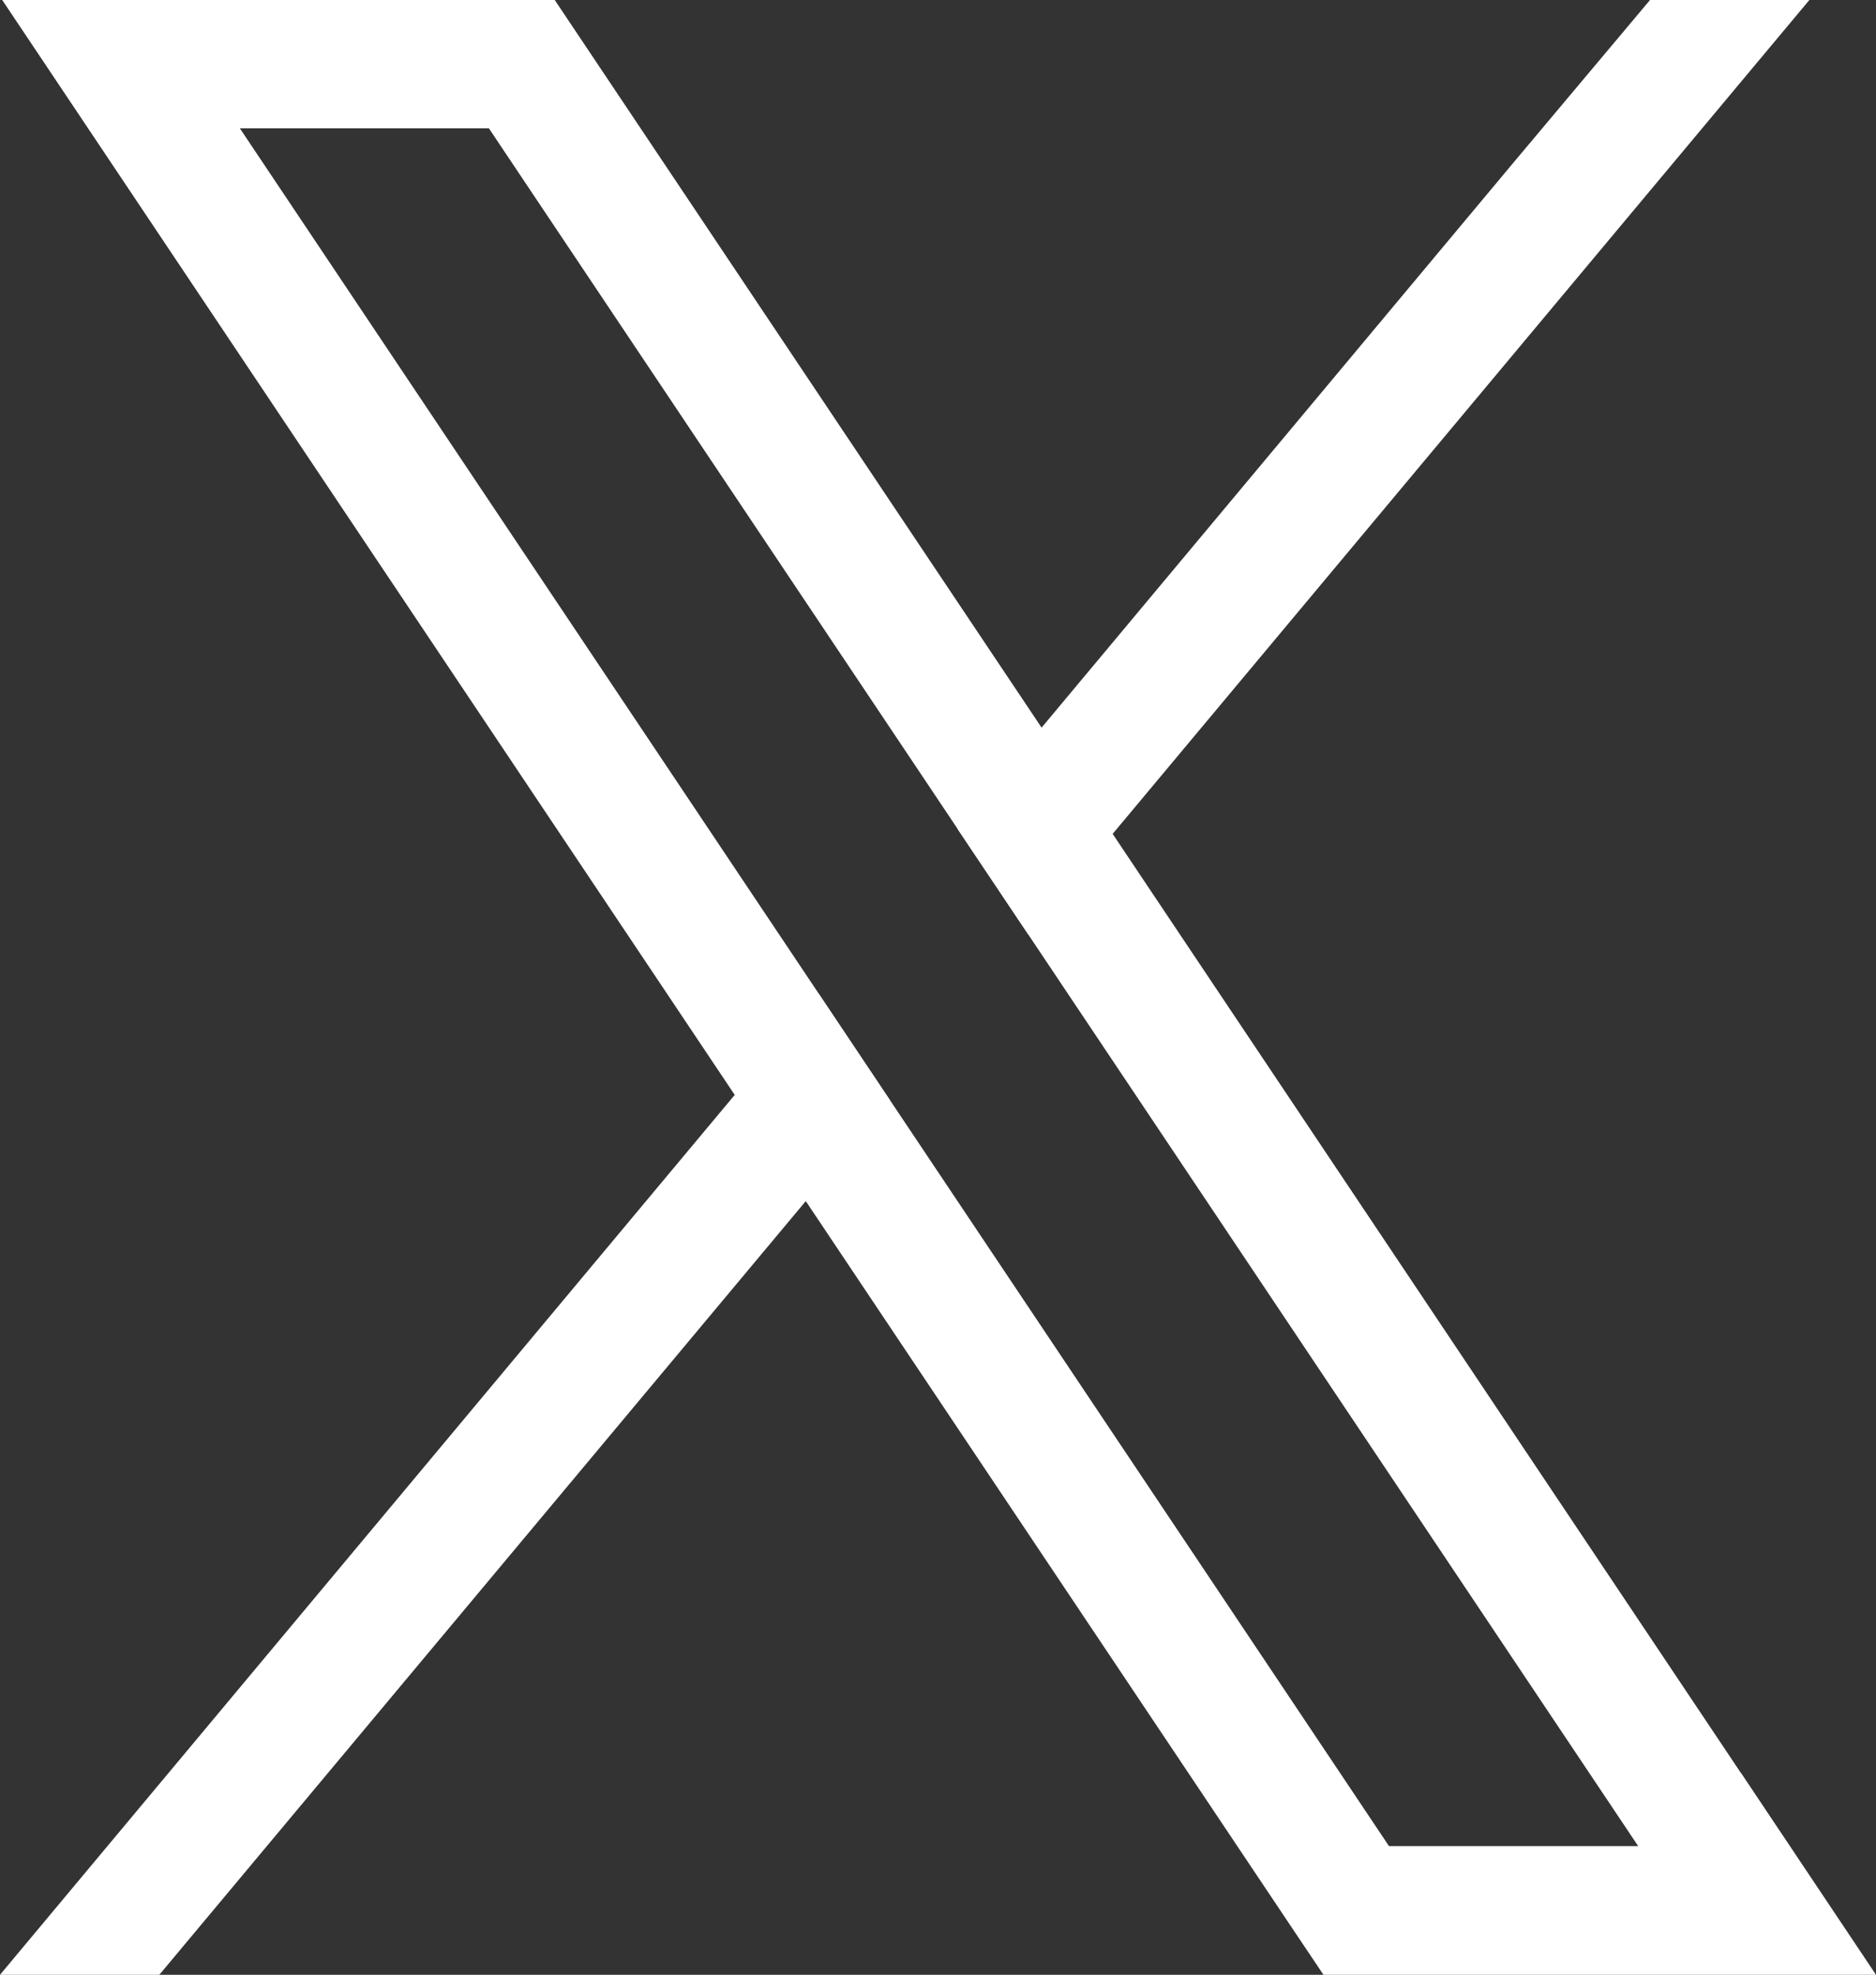 <svg width="153" height="161" viewBox="0 0 153 161" fill="none" xmlns="http://www.w3.org/2000/svg">
<rect x="0" y="0" width="153" height="161" fill="#333333" stroke="none"/>
<path d="M142.002 144.577L90.744 67.984L84.948 59.322L45.243 0H0.18L104.898 156.47L107.937 161H153L142.014 144.577H142.002ZM113.282 150.51L19.563 10.463H39.873L83.867 76.195L133.605 150.51H113.282Z" fill="white"/>
<path d="M66.789 81.043L72.585 89.705L12.995 161H0L66.789 81.043Z" fill="white"/>
<path d="M147.565 0L90.744 67.984L83.867 76.195L78.071 67.547L84.948 59.322L123.443 13.245L134.57 0H147.565Z" fill="white"/>
</svg>
